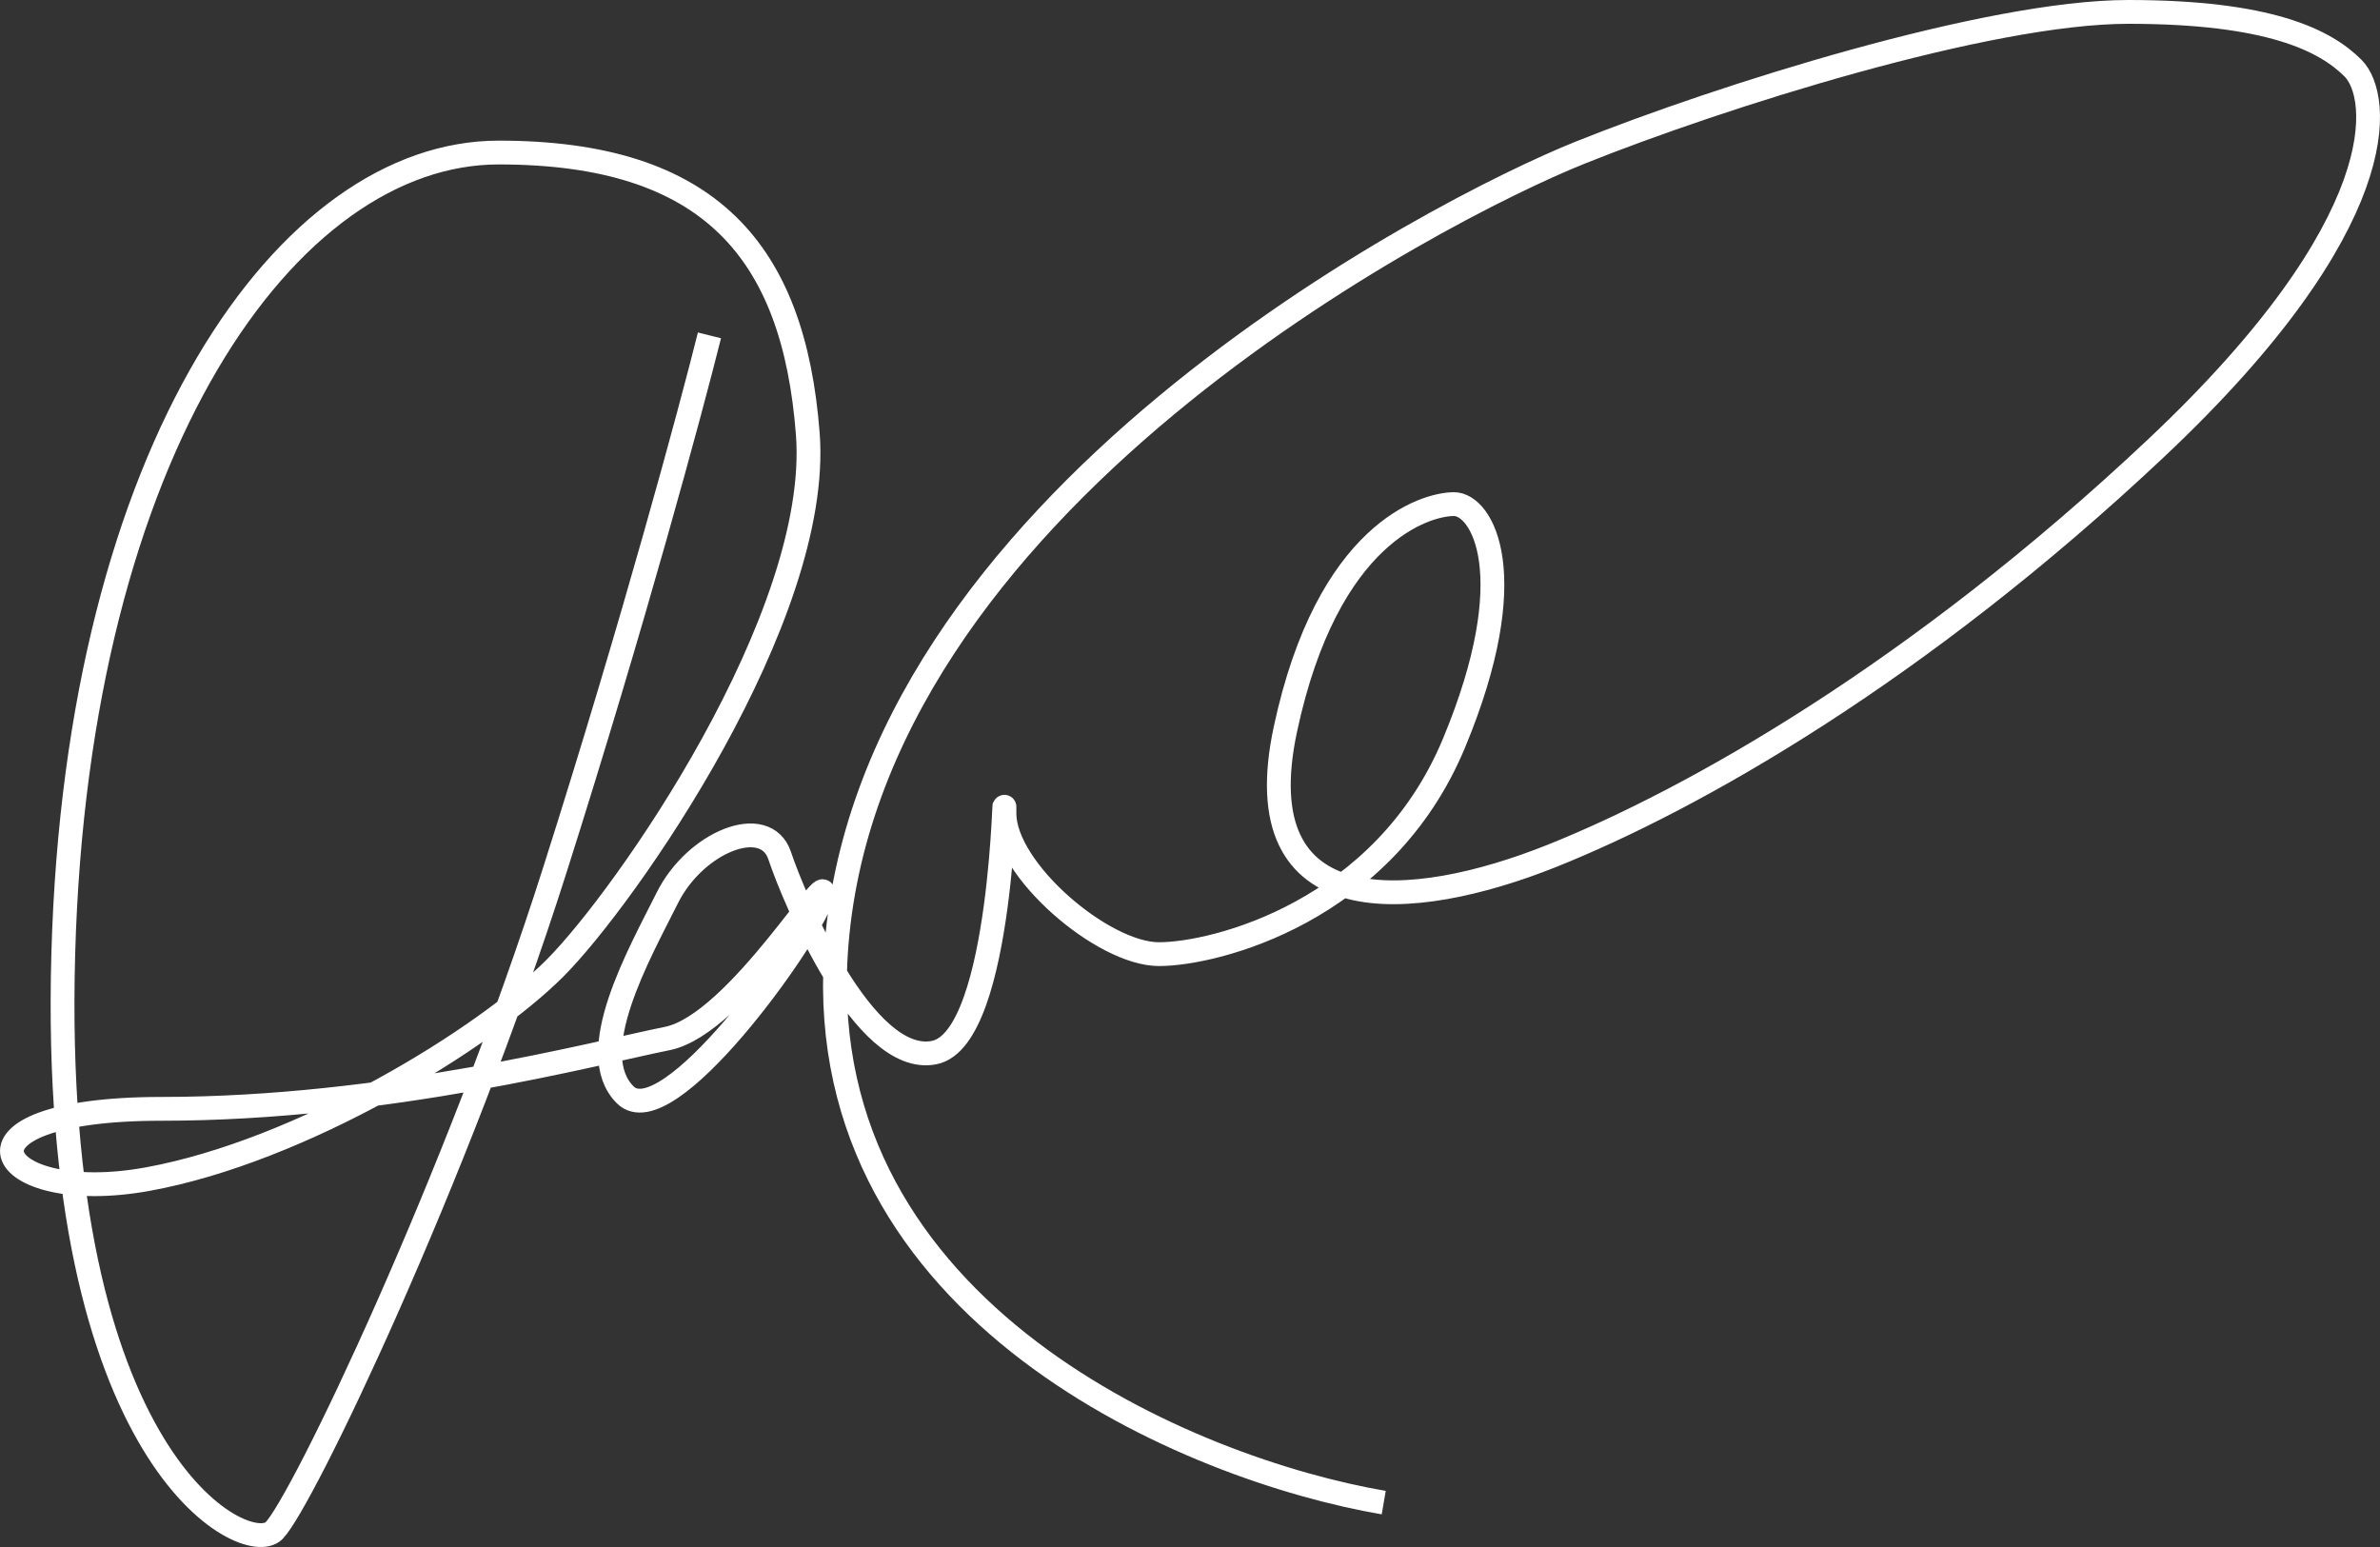 <svg width="100" height="65" viewBox="0 0 100 65" fill="none" xmlns="http://www.w3.org/2000/svg">
<rect x="0" y="0" width="100" height="65" fill="#333333" stroke="none"/>
<path d="M58.14 63.135C50.074 61.756 34.177 55.217 35.121 40.09C36.301 21.181 60.501 8.773 66.404 6.409C72.306 4.045 83.52 0.5 89.423 0.5C95.325 0.5 97.686 1.682 98.867 2.864C100.047 4.045 100.637 9.363 90.603 18.818C80.569 28.272 71.126 33.59 65.223 35.954C59.321 38.317 52.238 38.908 54.009 30.636C55.779 22.363 59.911 21.181 61.091 21.181C62.272 21.181 64.043 24.136 61.091 31.227C58.14 38.317 51.057 40.09 48.696 40.09C46.336 40.09 42.204 36.545 42.204 34.181C42.204 31.817 42.204 43.635 39.253 44.226C36.301 44.817 33.35 37.727 32.76 35.954C32.17 34.181 29.219 35.363 28.038 37.727C26.858 40.09 24.497 44.226 26.267 45.999C28.038 47.772 33.941 39.499 34.531 37.727C35.121 35.954 30.989 43.044 28.038 43.635C25.087 44.226 16.233 46.59 6.79 46.59C-2.654 46.59 -0.293 50.726 6.199 49.544C12.692 48.363 20.365 43.635 23.316 40.681C26.267 37.727 34.531 25.909 33.941 18.227C33.35 10.545 29.809 6.409 20.955 6.409C12.102 6.409 3.248 18.818 2.658 40.09C2.068 61.362 10.331 65.499 11.511 64.317C12.692 63.135 19.185 49.544 23.316 36.545C26.622 26.145 29.022 17.242 29.809 14.091" stroke="white"/>
</svg>
